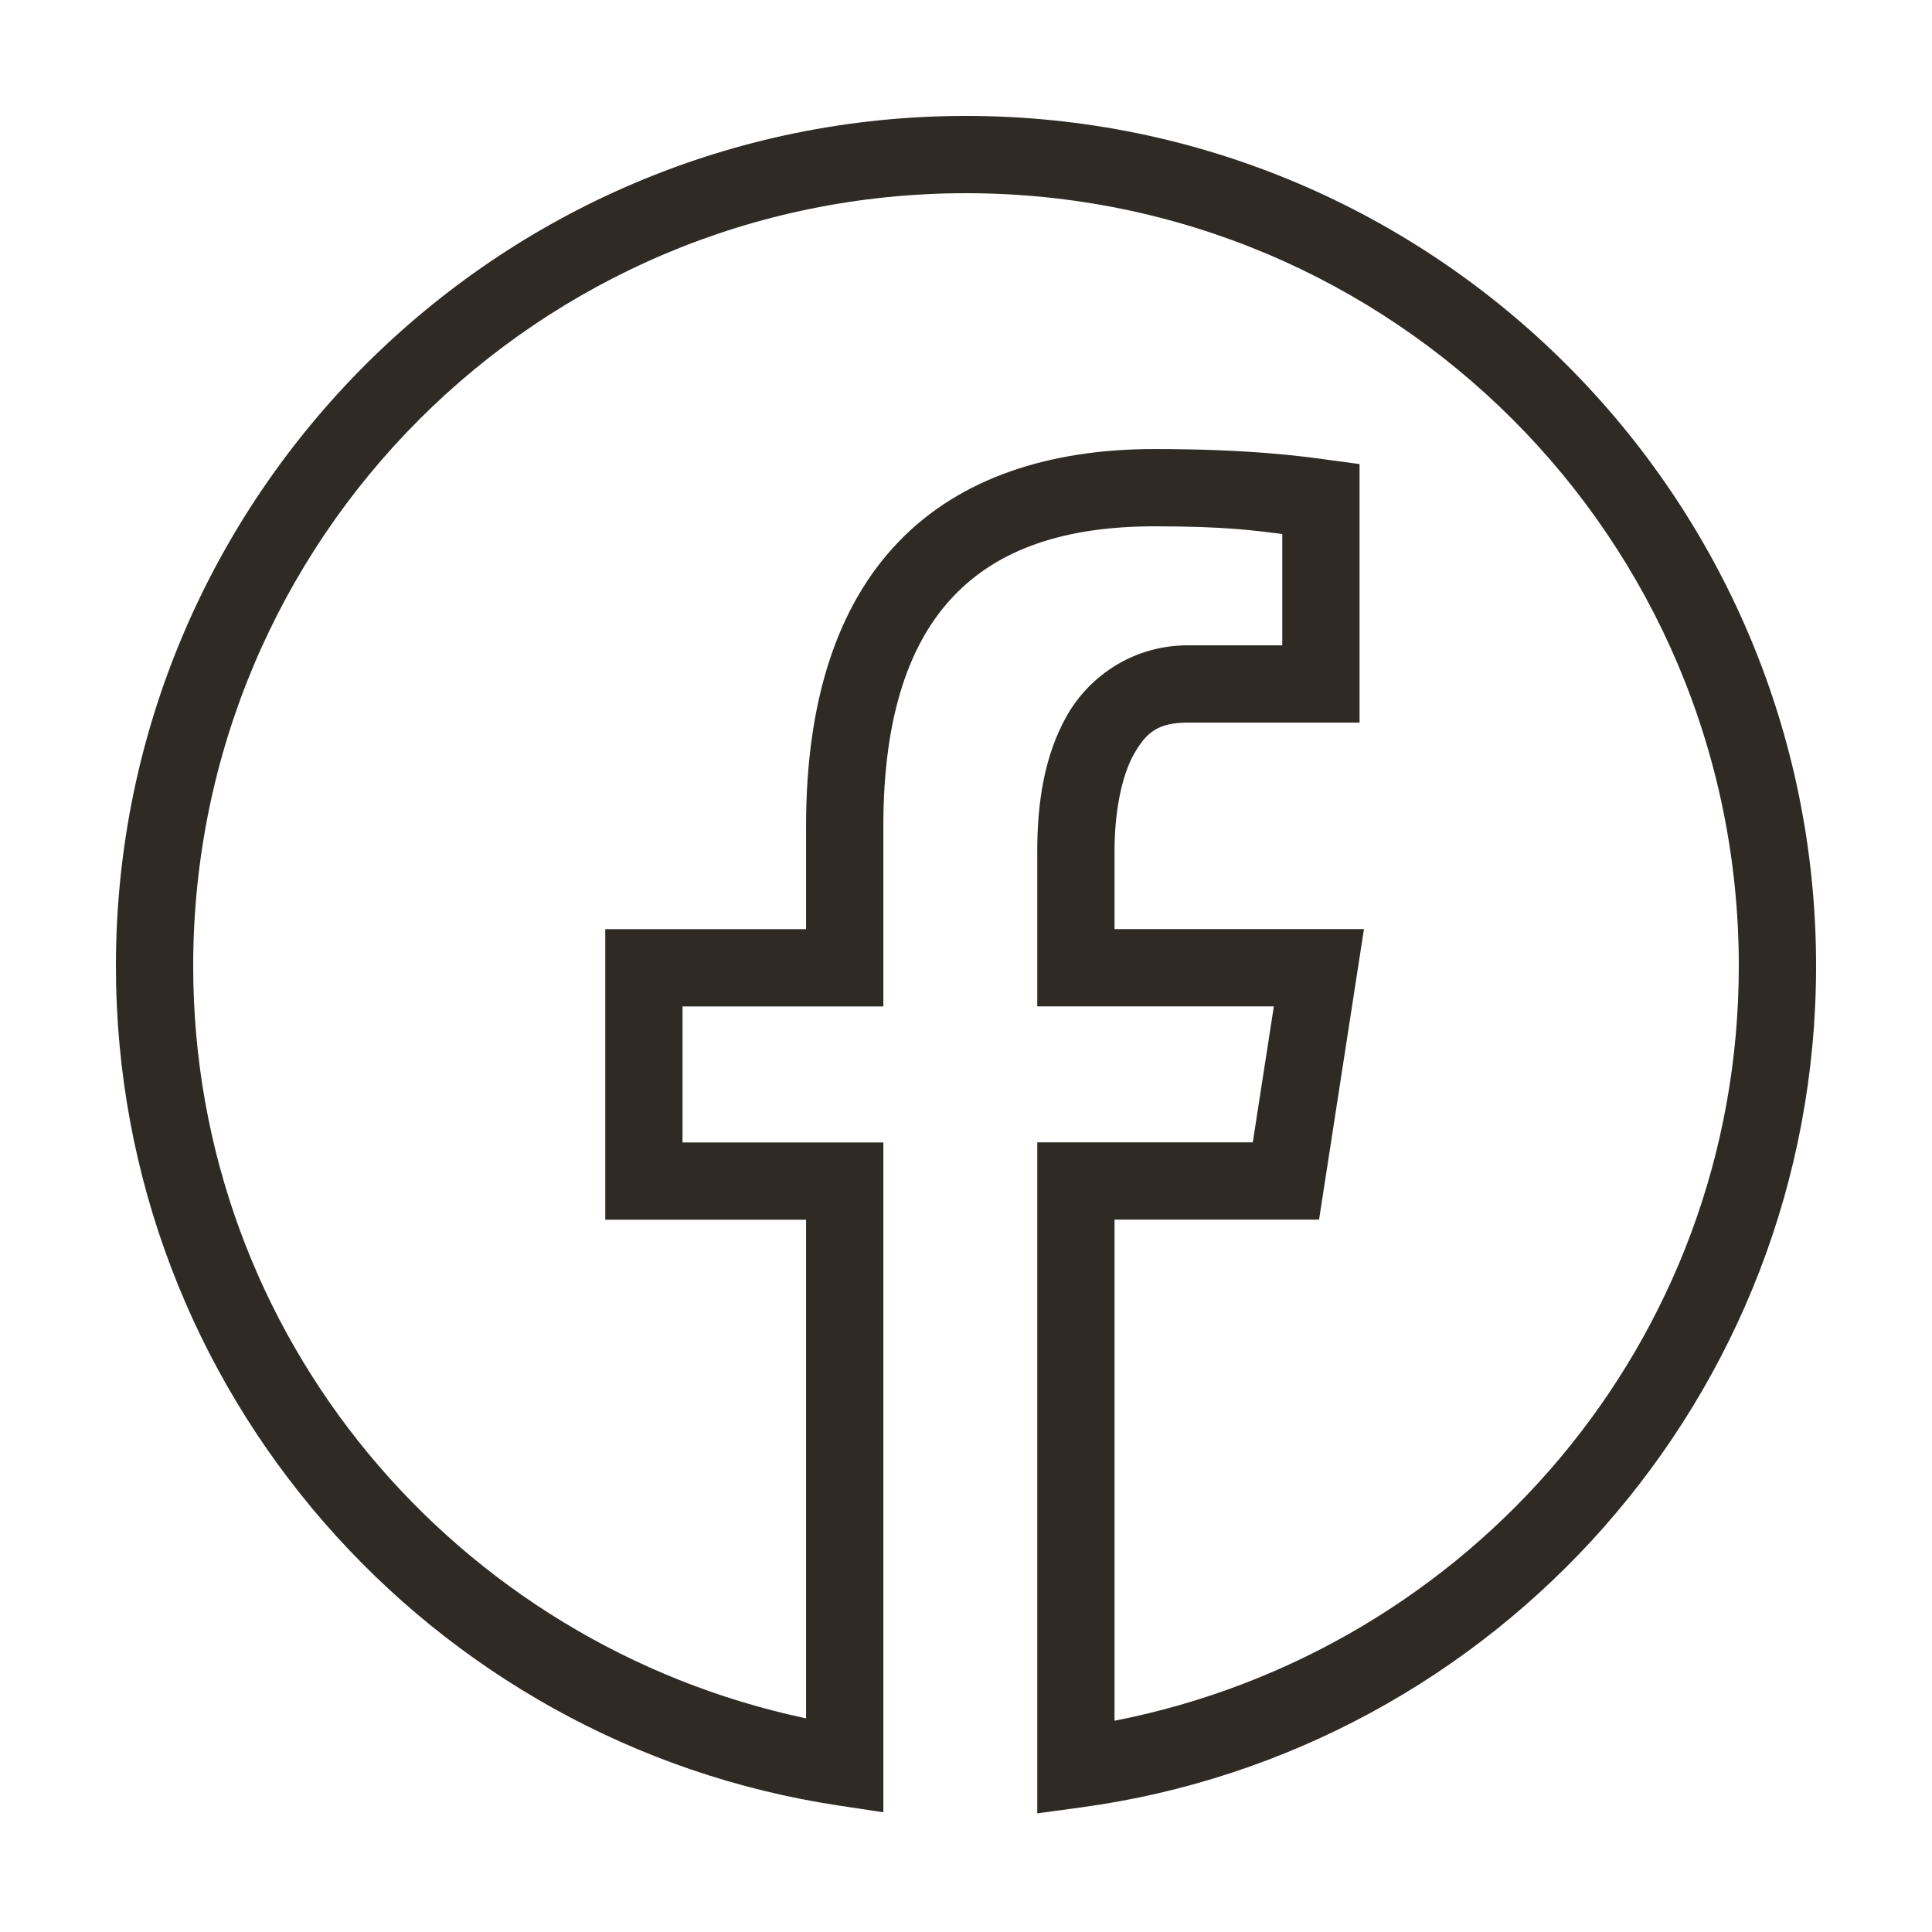 <?xml version="1.0" encoding="UTF-8"?> <svg xmlns="http://www.w3.org/2000/svg" width="50" height="50" viewBox="0 0 50 50" fill="none"> <path d="M25 3C12.862 3 3 12.862 3 25C3 36.019 11.127 45.138 21.713 46.728L22.861 46.902V29.566H17.664V26.047H22.861V21.373C22.861 18.495 23.552 16.599 24.695 15.41C25.839 14.221 27.528 13.621 29.879 13.621C31.759 13.621 32.49 13.735 33.185 13.82V16.701H30.738C29.35 16.701 28.21 17.476 27.619 18.508C27.028 19.54 26.844 20.772 26.844 22.027V26.045H32.967L32.422 29.564H26.844V46.93L27.979 46.775C38.714 45.319 47 36.127 47 25C47 12.862 37.138 3 25 3ZM25 5C36.058 5 45 13.942 45 25C45 34.73 38.036 42.732 28.844 44.533V31.564H34.137L35.299 24.045H28.844V22.027C28.844 20.99 29.034 20.06 29.354 19.502C29.674 18.944 29.982 18.701 30.738 18.701H35.185V12.01L34.318 11.893C33.719 11.811 32.349 11.621 29.879 11.621C27.176 11.621 24.856 12.357 23.254 14.023C21.652 15.689 20.861 18.17 20.861 21.373V24.047H15.664V31.566H20.861V44.471C11.817 42.555 5 34.624 5 25C5 13.942 13.942 5 25 5Z" fill="#302A25"></path> </svg> 